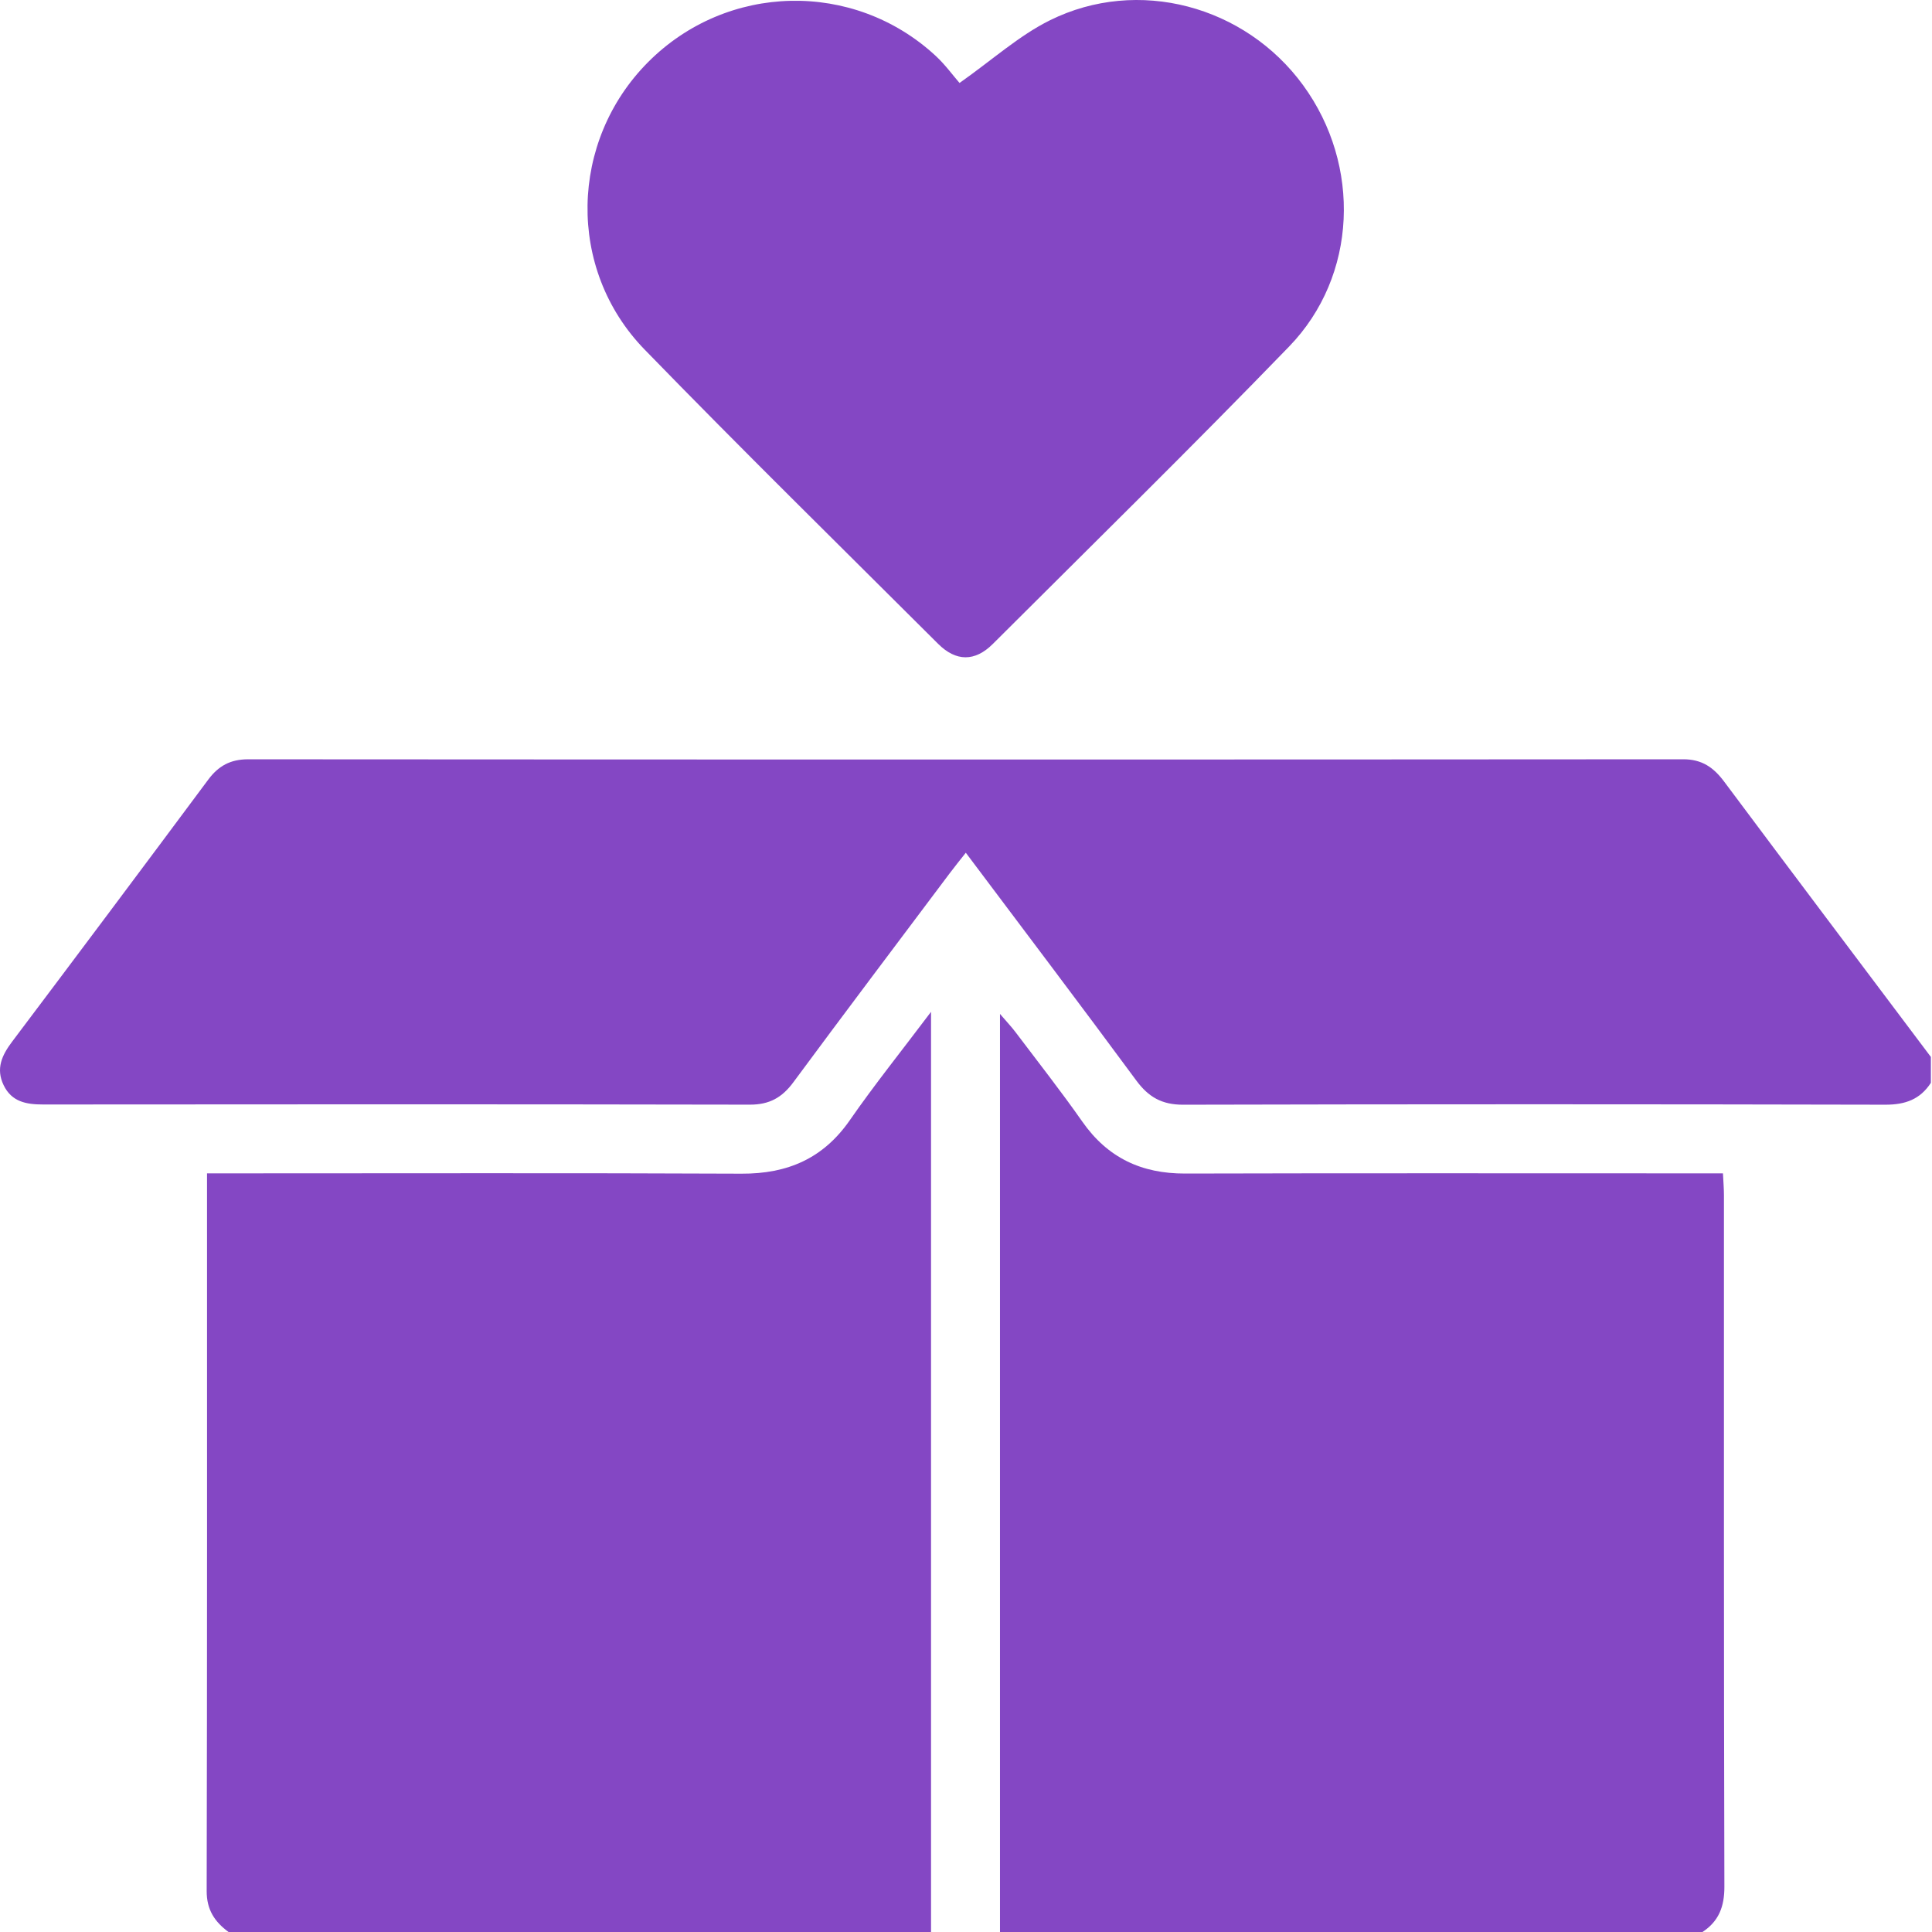<svg width="122" height="122" viewBox="0 0 122 122" fill="none" xmlns="http://www.w3.org/2000/svg">
<g id="5PV2uG.tif">
<g id="Group">
<path id="Vector" d="M14.432 122C13.559 121.357 13.048 120.602 13.051 119.408C13.085 104.673 13.073 89.938 13.073 75.203C13.073 74.893 13.073 74.582 13.073 74.094C13.684 74.094 14.209 74.094 14.735 74.094C25.432 74.094 36.13 74.065 46.828 74.114C49.728 74.127 51.984 73.159 53.667 70.733C55.208 68.511 56.905 66.398 58.792 63.894V122L14.432 122Z" fill="#8447C4"/>
<path id="Vector_2" d="M63.146 122V64.026C63.587 64.541 63.875 64.842 64.124 65.173C65.543 67.054 67.001 68.908 68.352 70.837C69.945 73.111 72.084 74.114 74.835 74.106C85.623 74.077 96.412 74.094 107.201 74.094C107.694 74.094 108.187 74.094 108.799 74.094C108.823 74.602 108.862 75.037 108.862 75.472C108.865 90.027 108.85 104.581 108.89 119.135C108.893 120.397 108.539 121.32 107.506 122H63.146Z" fill="#8447C4"/>
<path id="Vector_3" d="M121.929 68.377C121.254 69.421 120.312 69.761 119.062 69.758C104.277 69.724 89.492 69.723 74.706 69.759C73.377 69.762 72.528 69.279 71.757 68.235C68.236 63.462 64.654 58.734 60.987 53.847C60.593 54.349 60.263 54.755 59.949 55.174C56.658 59.561 53.352 63.938 50.092 68.35C49.383 69.309 48.58 69.758 47.358 69.755C32.482 69.726 17.606 69.731 2.73 69.745C1.664 69.746 0.736 69.582 0.227 68.521C-0.273 67.479 0.12 66.634 0.765 65.778C4.911 60.276 9.038 54.759 13.15 49.231C13.797 48.362 14.553 47.947 15.67 47.947C45.876 47.967 76.081 47.968 106.287 47.946C107.475 47.945 108.207 48.46 108.877 49.359C113.211 55.166 117.575 60.951 121.929 66.743L121.929 68.377Z" fill="#8447C4"/>
<path id="Vector_4" d="M60.592 5.239C62.684 3.764 64.356 2.244 66.302 1.28C71.864 -1.473 78.628 0.359 82.291 5.386C85.97 10.435 85.718 17.423 81.408 21.878C75.261 28.231 68.948 34.423 62.69 40.667C61.563 41.792 60.368 41.783 59.238 40.655C53.042 34.476 46.798 28.344 40.701 22.069C35.77 16.994 35.959 8.912 40.924 3.924C45.905 -1.08 53.902 -1.266 59.084 3.526C59.68 4.077 60.164 4.748 60.592 5.239Z" fill="#8447C4"/>
</g>
</g>
</svg>
